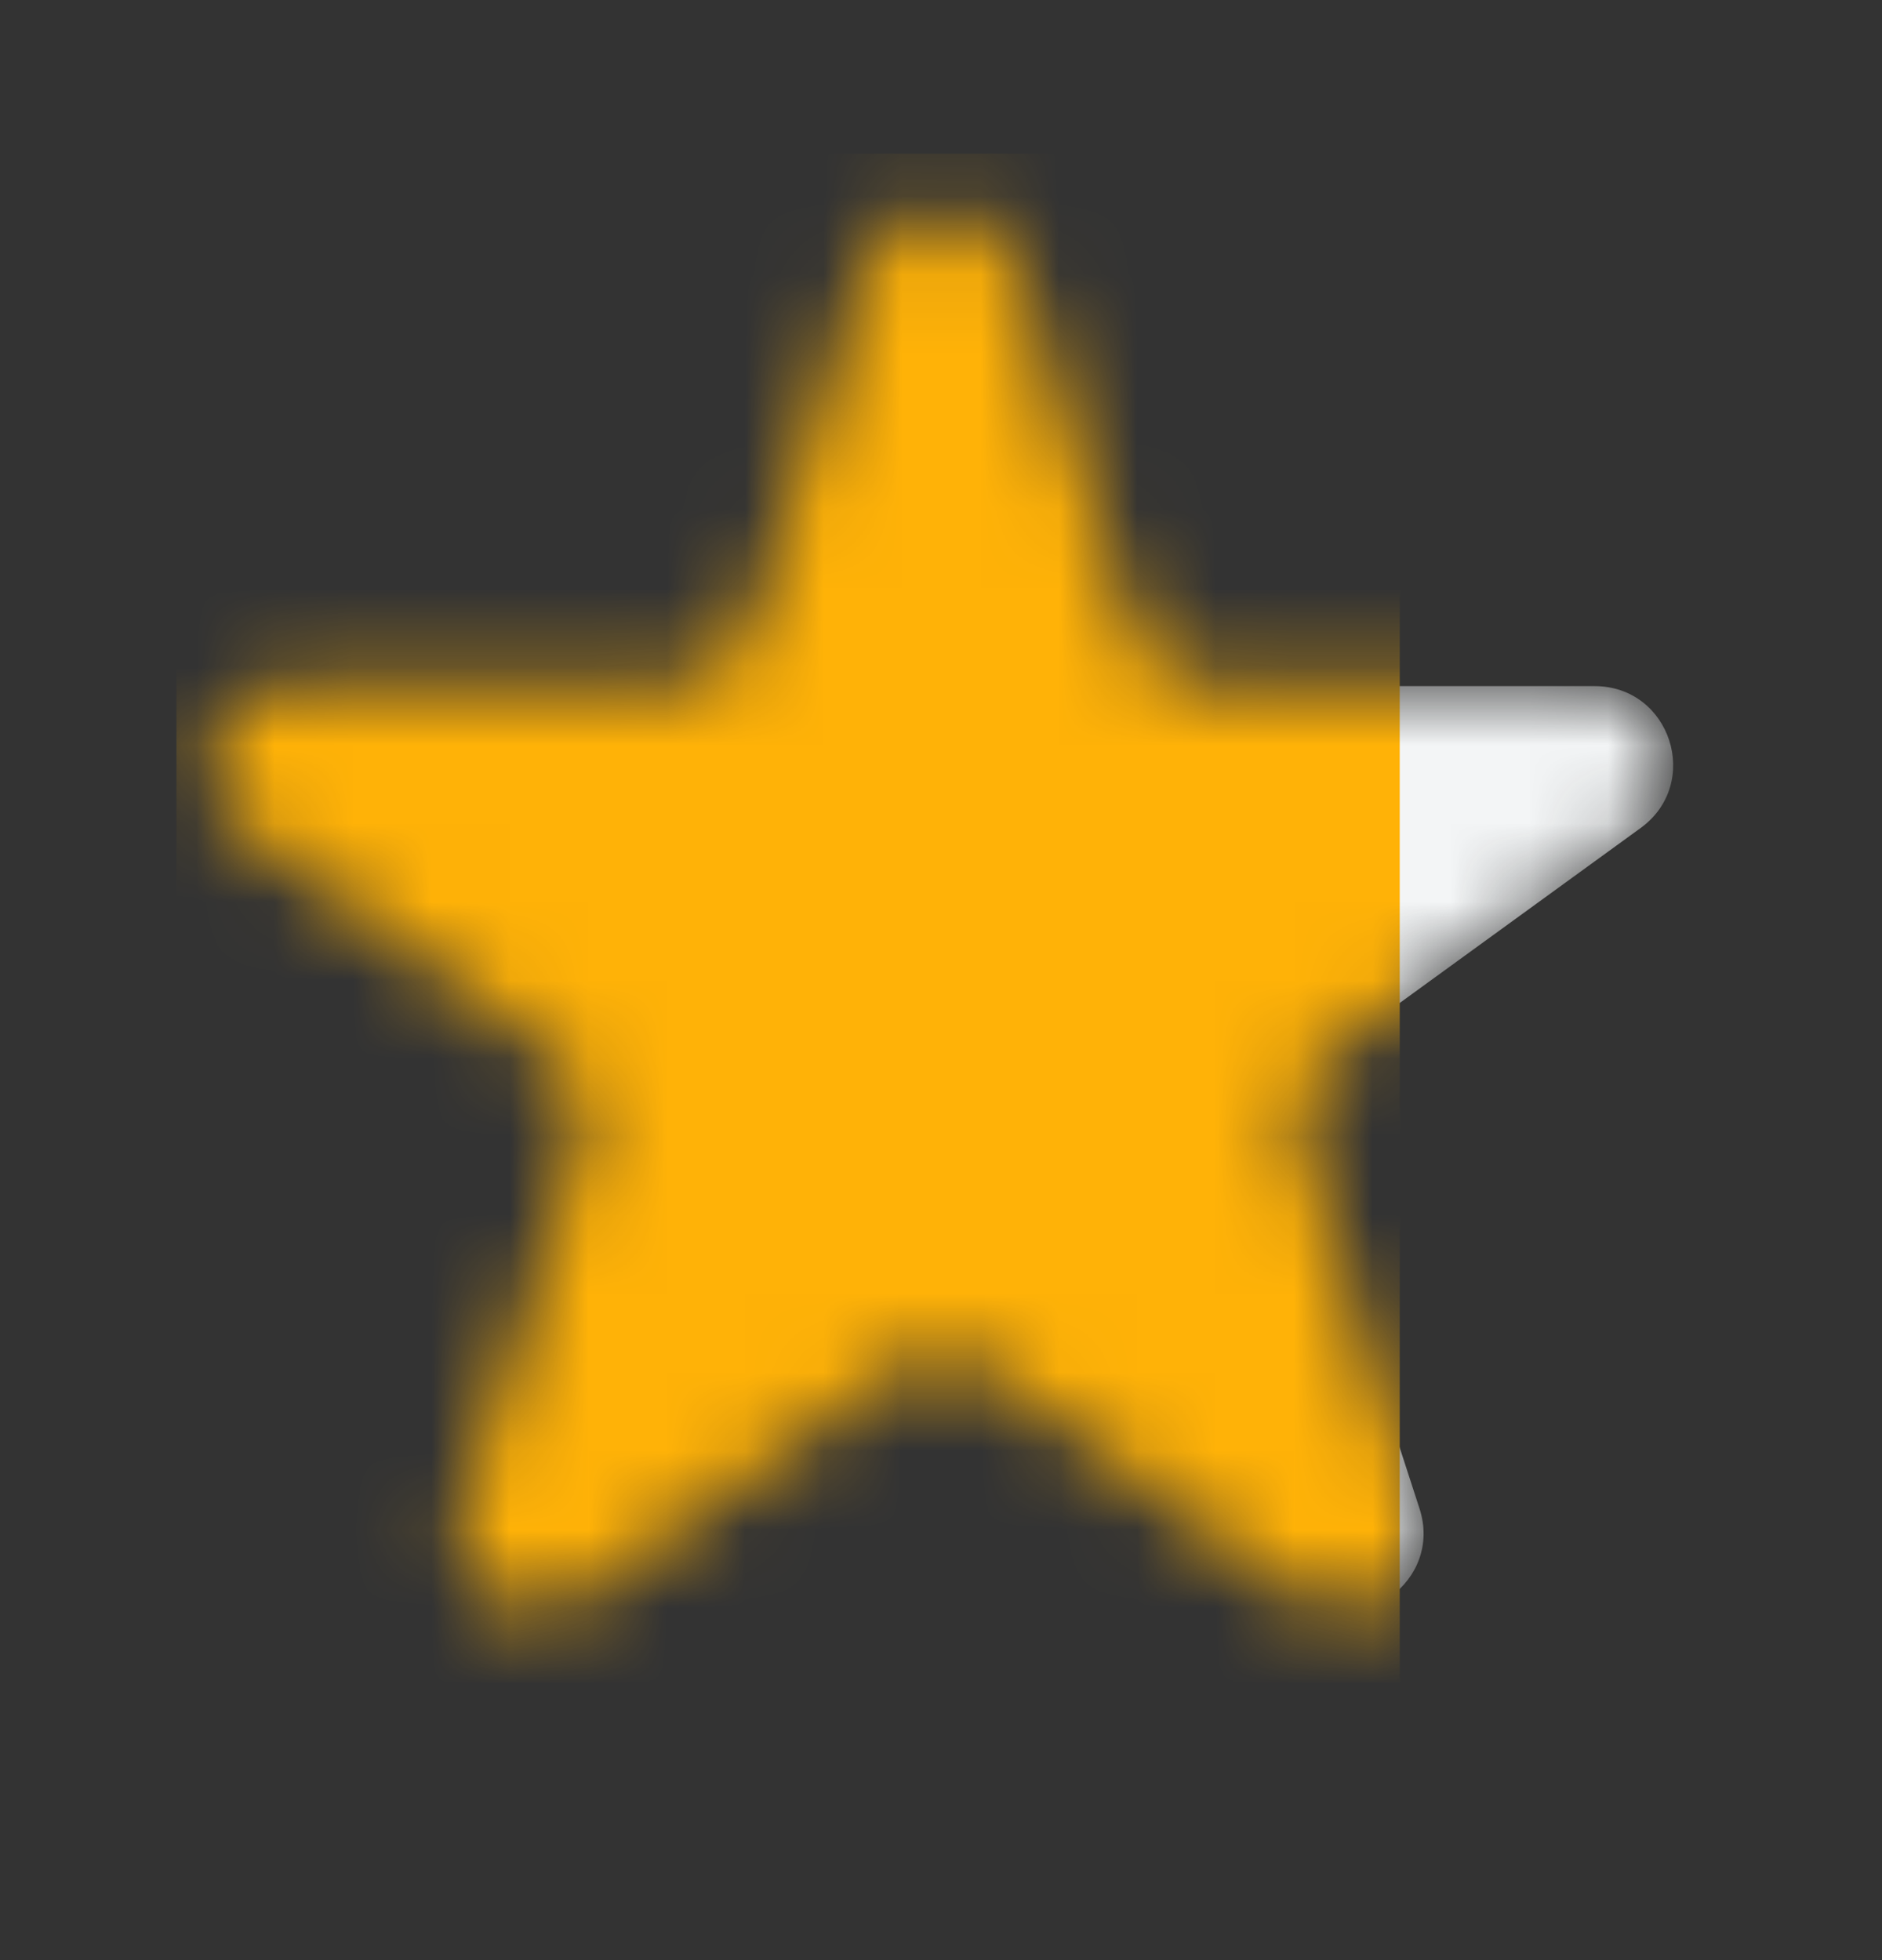<svg width="24" height="25" viewBox="0 0 24 25" fill="none" xmlns="http://www.w3.org/2000/svg">
<rect x="0" y="0" width="24" height="25" fill="#333333" stroke="none"/>
<mask id="mask0_1601_6841" style="mask-type:alpha" maskUnits="userSpaceOnUse" x="2" y="2" width="20" height="19">
<path d="M11.049 3.386C11.348 2.465 12.652 2.465 12.951 3.386L14.47 8.06C14.604 8.472 14.988 8.751 15.421 8.751H20.335C21.304 8.751 21.706 9.99 20.923 10.56L16.947 13.448C16.597 13.703 16.45 14.154 16.584 14.566L18.102 19.24C18.402 20.161 17.347 20.928 16.564 20.358L12.588 17.47C12.237 17.215 11.763 17.215 11.412 17.47L7.436 20.358C6.653 20.928 5.598 20.161 5.898 19.24L7.416 14.566C7.55 14.154 7.403 13.703 7.053 13.448L3.077 10.56C2.294 9.99 2.696 8.751 3.665 8.751H8.579C9.013 8.751 9.396 8.472 9.53 8.06L11.049 3.386Z" fill="#F3F5F6"/>
</mask>
<g mask="url(#mask0_1601_6841)">
<path d="M11.049 3.386C11.348 2.465 12.652 2.465 12.951 3.386L14.47 8.06C14.604 8.472 14.988 8.751 15.421 8.751H20.335C21.304 8.751 21.706 9.99 20.923 10.56L16.947 13.448C16.597 13.703 16.45 14.154 16.584 14.566L18.102 19.24C18.402 20.161 17.347 20.928 16.564 20.358L12.588 17.47C12.237 17.215 11.763 17.215 11.412 17.47L7.436 20.358C6.653 20.928 5.598 20.161 5.898 19.24L7.416 14.566C7.55 14.154 7.403 13.703 7.053 13.448L3.077 10.56C2.294 9.99 2.696 8.751 3.665 8.751H8.579C9.013 8.751 9.396 8.472 9.53 8.06L11.049 3.386Z" fill="#F3F5F6"/>
<rect x="2.25" y="1.959" width="15.6" height="19.5" fill="#FFB207"/>
</g>
</svg>
